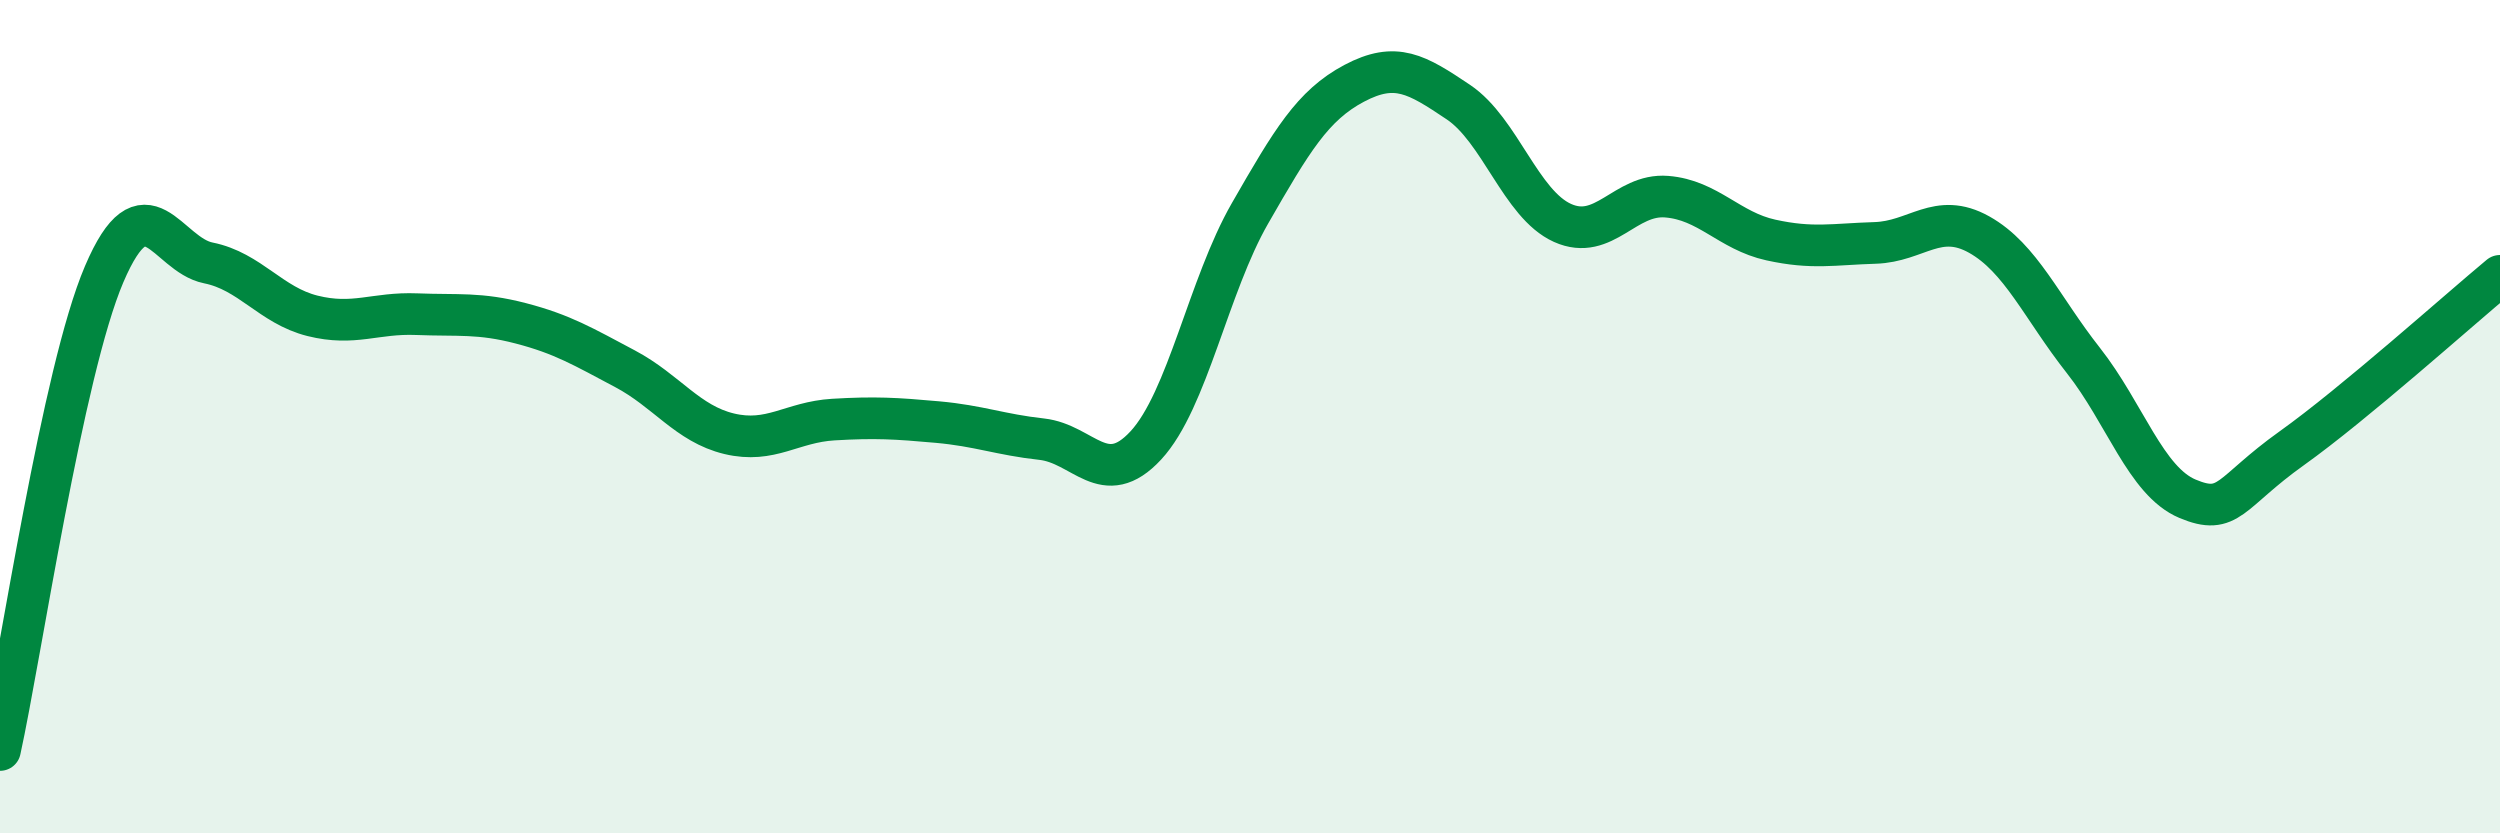 
    <svg width="60" height="20" viewBox="0 0 60 20" xmlns="http://www.w3.org/2000/svg">
      <path
        d="M 0,18 C 0.5,15.72 1.5,8.92 2.5,6.58 C 3.5,4.24 4,6.11 5,6.31 C 6,6.51 6.5,7.33 7.5,7.58 C 8.5,7.83 9,7.5 10,7.54 C 11,7.58 11.5,7.5 12.5,7.76 C 13.5,8.02 14,8.32 15,8.85 C 16,9.38 16.5,10.17 17.5,10.41 C 18.5,10.65 19,10.13 20,10.07 C 21,10.01 21.5,10.04 22.5,10.13 C 23.5,10.22 24,10.43 25,10.54 C 26,10.65 26.5,11.77 27.5,10.69 C 28.5,9.61 29,6.86 30,5.12 C 31,3.38 31.5,2.53 32.5,2 C 33.5,1.47 34,1.78 35,2.45 C 36,3.12 36.5,4.9 37.5,5.35 C 38.5,5.8 39,4.64 40,4.72 C 41,4.8 41.5,5.54 42.5,5.76 C 43.5,5.98 44,5.86 45,5.83 C 46,5.8 46.5,5.07 47.5,5.63 C 48.5,6.19 49,7.38 50,8.65 C 51,9.92 51.5,11.55 52.5,11.97 C 53.5,12.39 53.5,11.83 55,10.76 C 56.5,9.69 59,7.45 60,6.62L60 20L0 20Z"
        fill="#008740"
        opacity="0.1"
        stroke-linecap="round"
        stroke-linejoin="round"
      />
      <path
        d="M 0,18 C 0.5,15.72 1.5,8.92 2.5,6.58 C 3.5,4.24 4,6.11 5,6.31 C 6,6.51 6.5,7.33 7.5,7.58 C 8.5,7.83 9,7.5 10,7.54 C 11,7.58 11.5,7.5 12.5,7.76 C 13.5,8.02 14,8.32 15,8.85 C 16,9.38 16.5,10.17 17.5,10.41 C 18.5,10.65 19,10.13 20,10.07 C 21,10.01 21.5,10.04 22.5,10.13 C 23.5,10.22 24,10.43 25,10.54 C 26,10.65 26.5,11.77 27.5,10.69 C 28.5,9.61 29,6.86 30,5.12 C 31,3.38 31.5,2.53 32.5,2 C 33.5,1.47 34,1.78 35,2.45 C 36,3.12 36.5,4.9 37.5,5.35 C 38.5,5.8 39,4.64 40,4.72 C 41,4.8 41.5,5.54 42.5,5.76 C 43.5,5.98 44,5.86 45,5.83 C 46,5.8 46.5,5.07 47.5,5.63 C 48.5,6.19 49,7.38 50,8.65 C 51,9.92 51.5,11.55 52.5,11.97 C 53.5,12.39 53.5,11.83 55,10.76 C 56.5,9.69 59,7.45 60,6.62"
        stroke="#008740"
        stroke-width="1"
        fill="none"
        stroke-linecap="round"
        stroke-linejoin="round"
      />
    </svg>
  